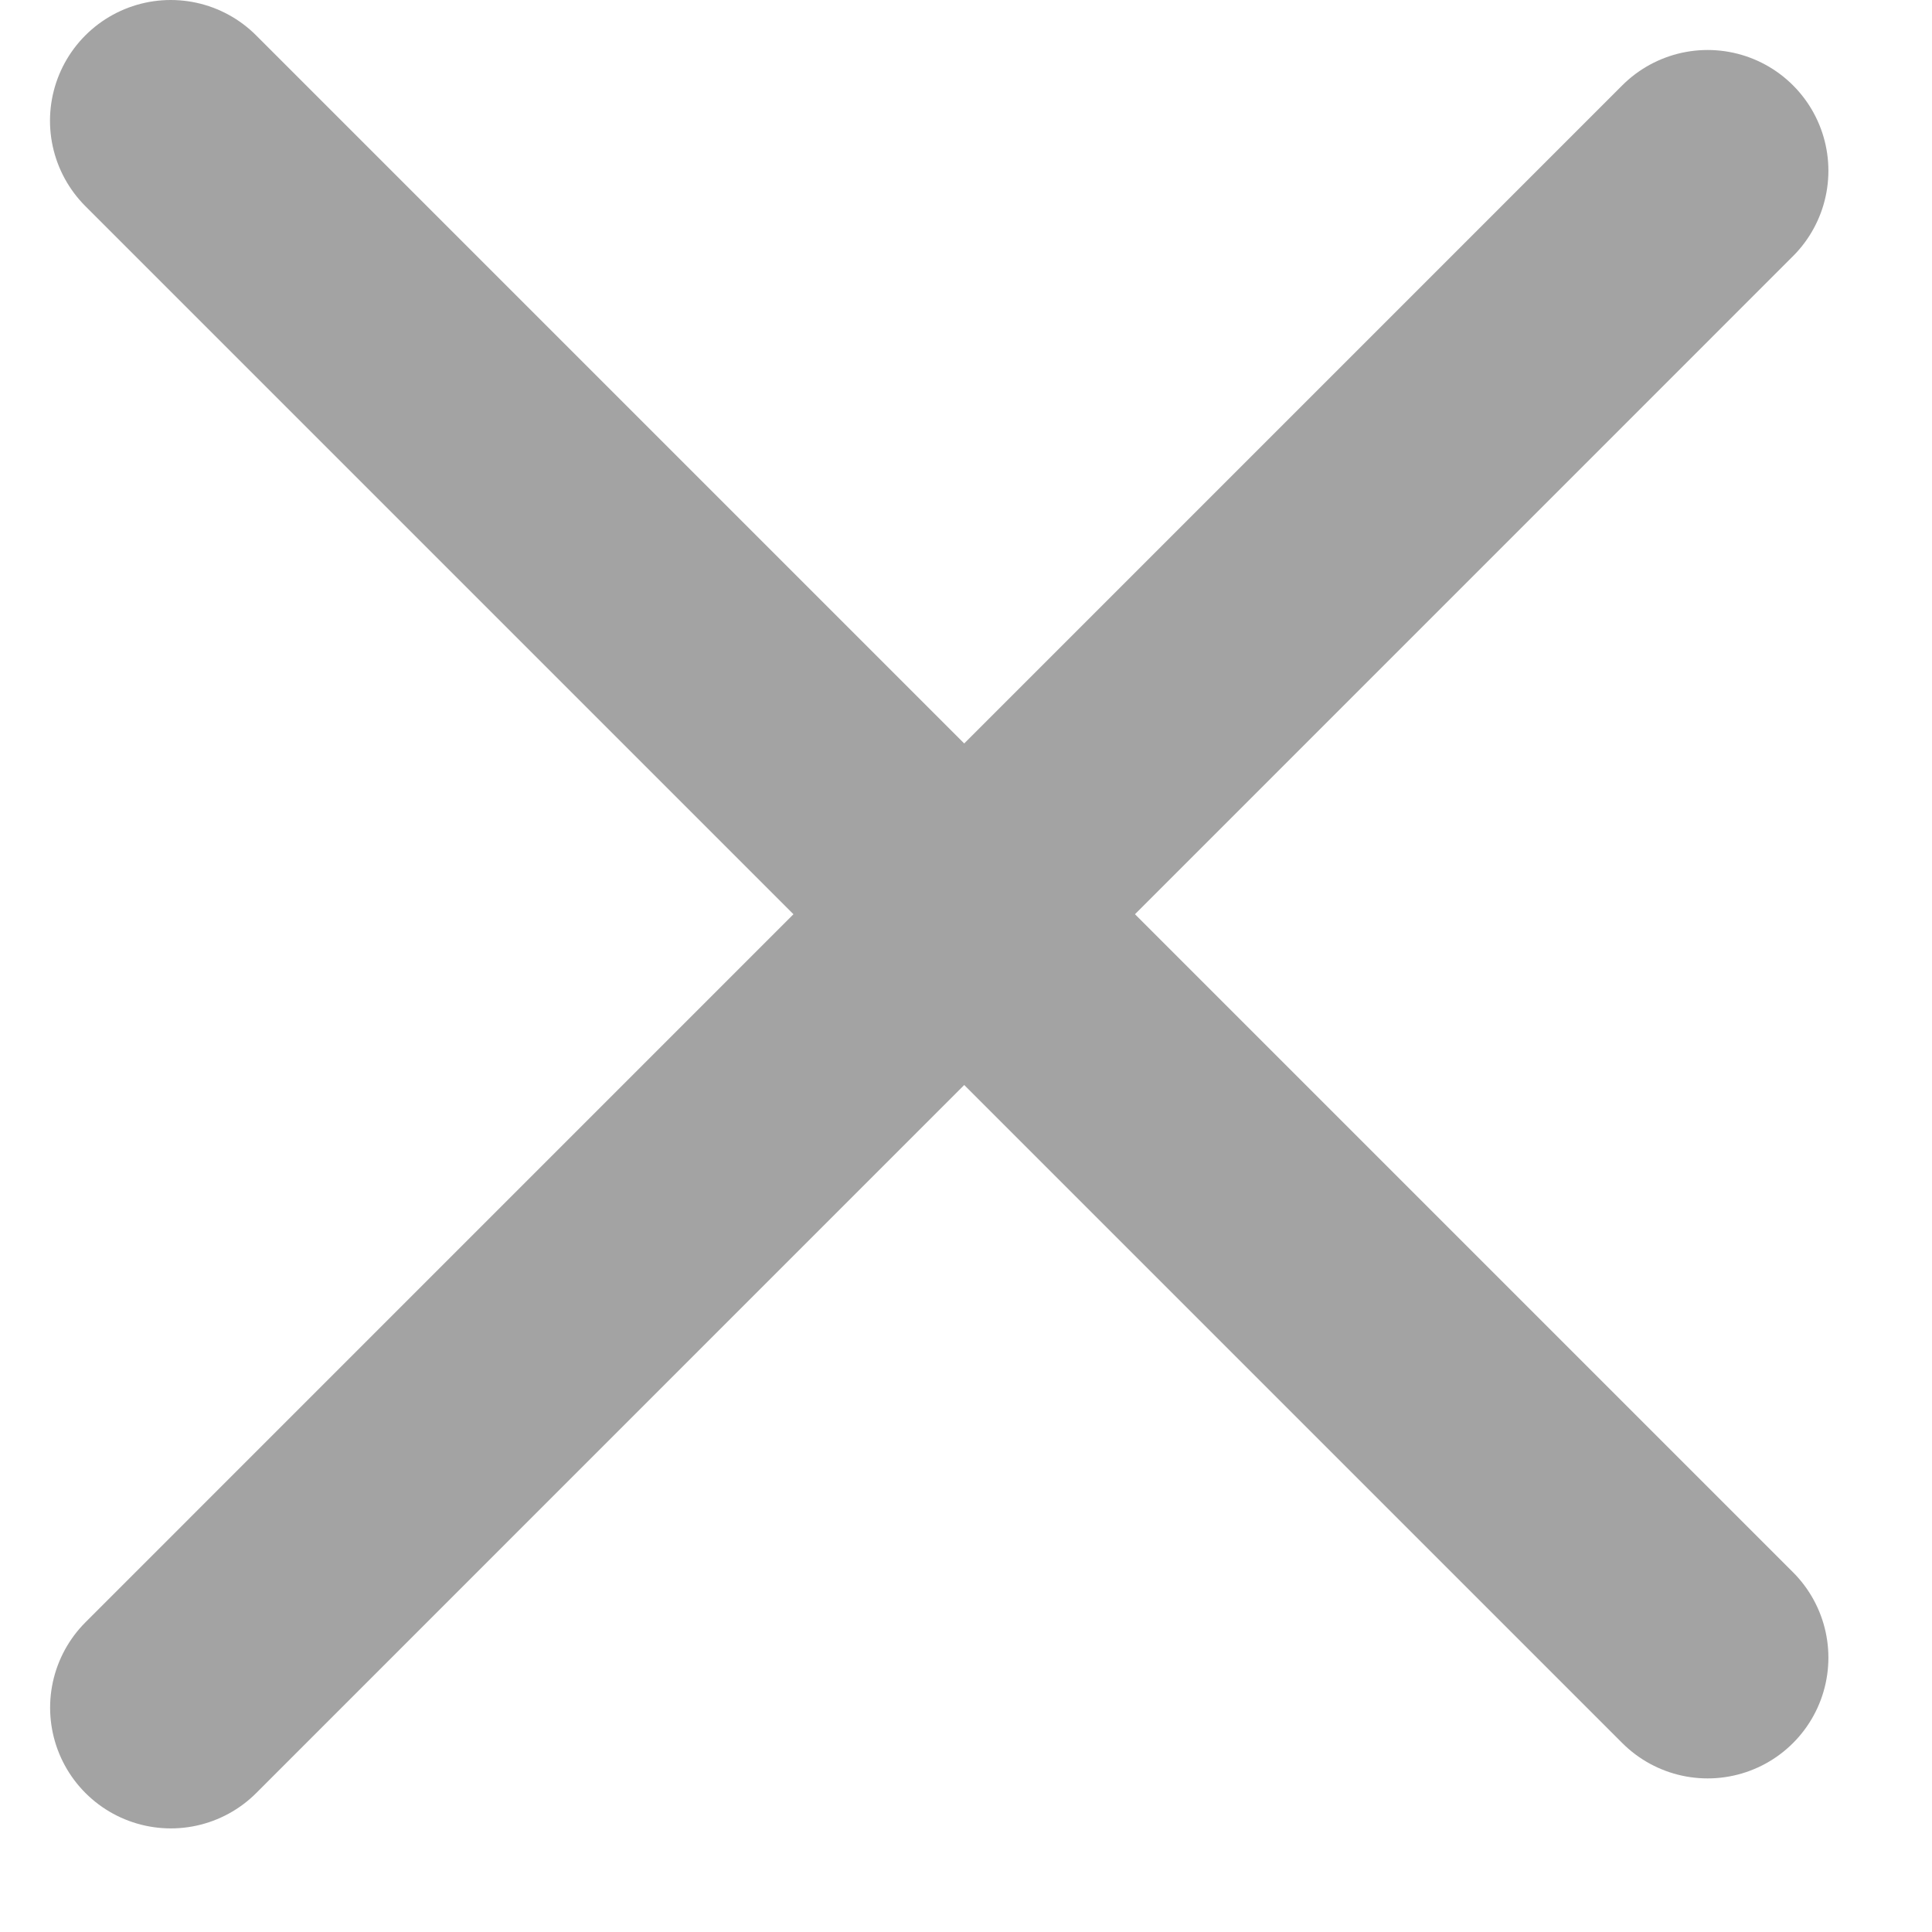 <?xml version="1.0" encoding="UTF-8"?> <svg xmlns="http://www.w3.org/2000/svg" width="16" height="16" viewBox="0 0 16 16" fill="none"> <path d="M1.414 1L14.142 13.728M14.142 1.414L1.415 14.142" stroke="#A3A3A3" stroke-width="2" stroke-linecap="round"></path> </svg> 
